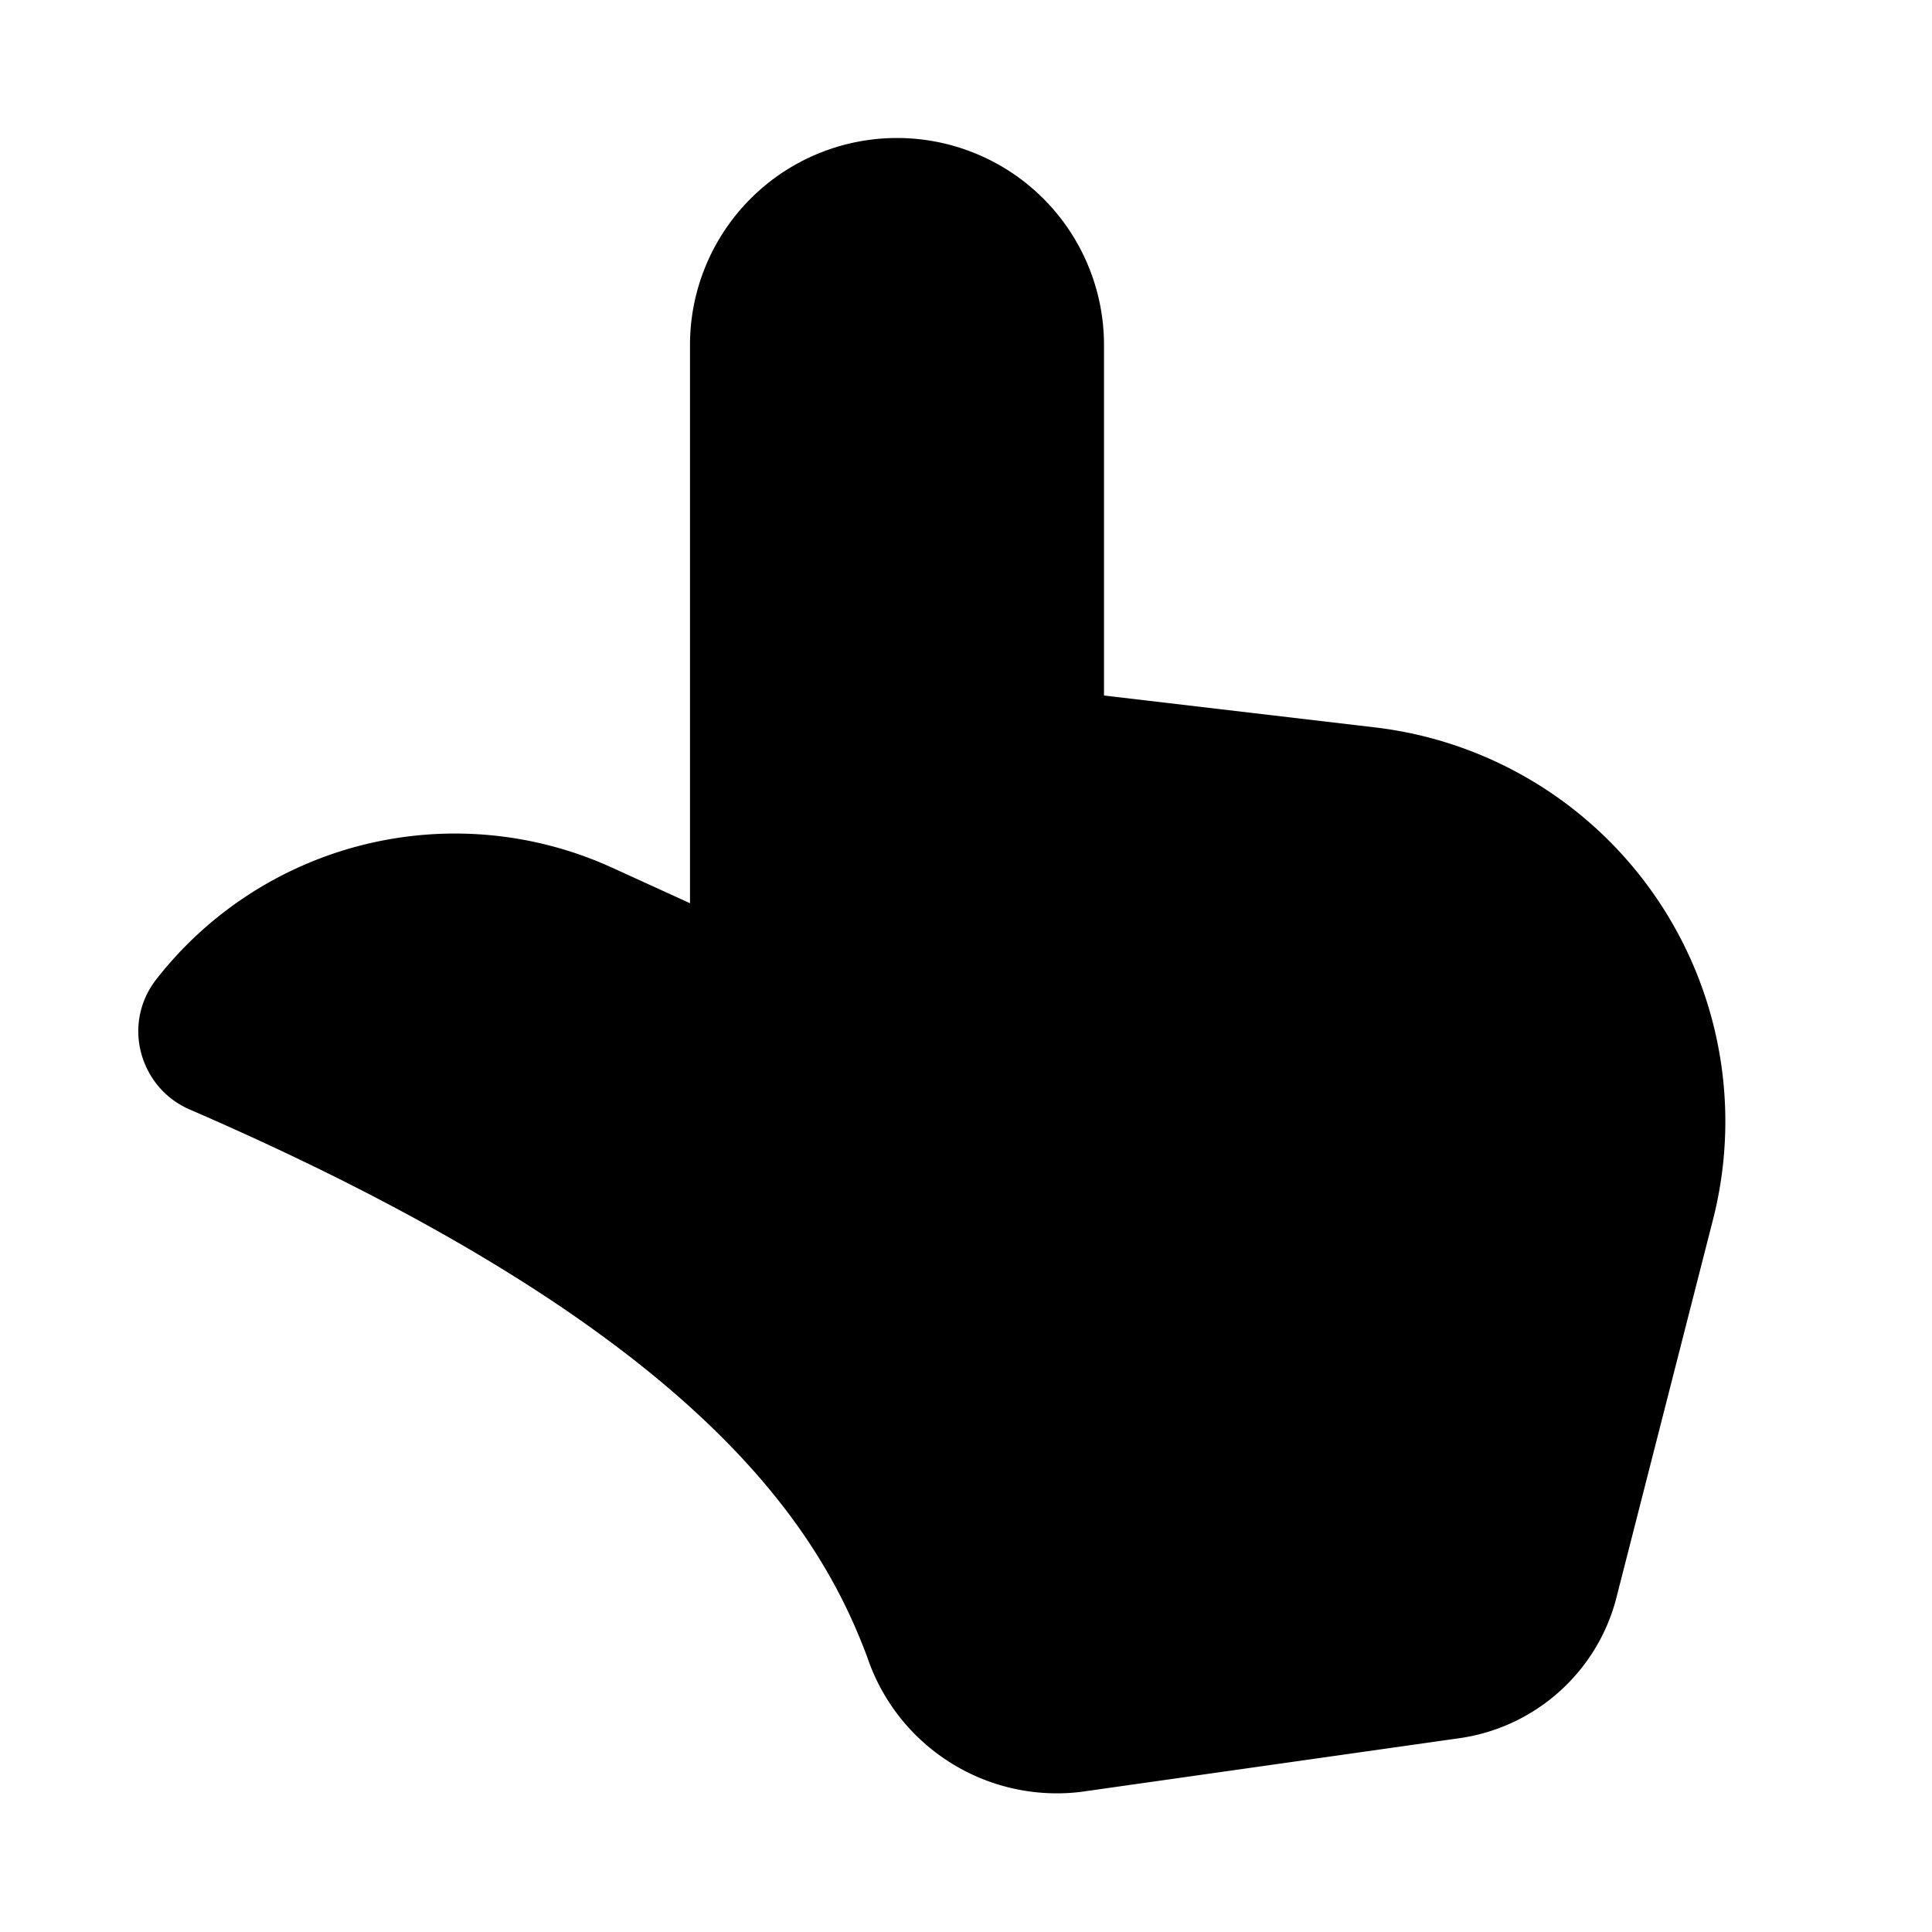 <svg width="28" height="28" viewBox="0 0 28 28" xmlns="http://www.w3.org/2000/svg"><path d="M13 2a3 3 0 0 0-3 3v8.09l-1.14-.52a5.49 5.49 0 0 0-6.6 1.63c-.5.65-.23 1.57.49 1.88 7.2 3.12 9.07 5.92 9.82 7.94a2.9 2.9 0 0 0 3.09 1.95l5.5-.78c1.1-.16 2-.97 2.27-2.05l1.4-5.48a5.75 5.75 0 0 0-4.92-7.12L16 10.08V5a3 3 0 0 0-3-3Z"/></svg>
